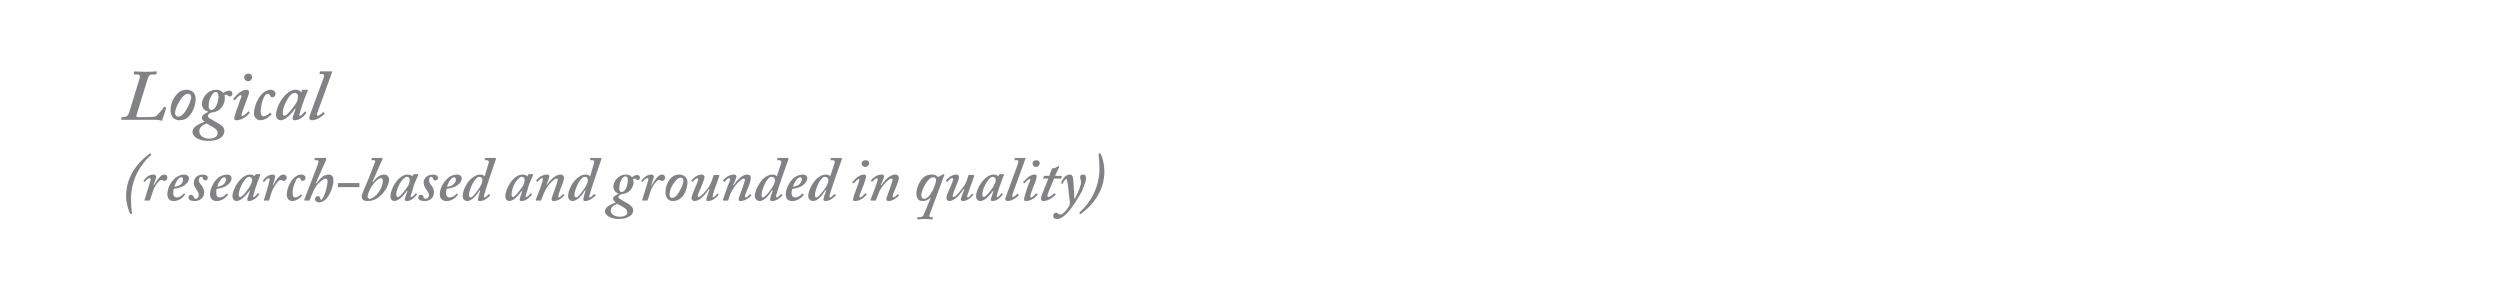 <?xml version="1.0" standalone="no"?><!DOCTYPE svg PUBLIC "-//W3C//DTD SVG 1.1//EN" "http://www.w3.org/Graphics/SVG/1.1/DTD/svg11.dtd"><svg xmlns="http://www.w3.org/2000/svg" version="1.1" width="557.1px" height="63.7px" viewBox="0 -1 557.1 63.7" style="top:-1px">  <desc>Logical (research based and grounded in quality)</desc>  <defs/>  <g id="Polygon111655">    <path d="M 33.4 33.2 C 33.5 33.1 33.5 33.1 33.6 33.3 C 33.7 33.4 33.7 33.5 33.6 33.6 C 31.2 35.7 29.2 39.2 29.2 43.2 C 29.2 44.9 29.3 45.6 29.4 46.5 C 29.4 46.6 29.4 46.6 29.2 46.7 C 29.1 46.7 29 46.7 29 46.6 C 28.6 45.9 28.1 44.2 28.1 42.7 C 28.1 38.8 30.2 35.5 33.4 33.2 Z M 32.3 43.7 C 32.2 43.7 32.2 43.6 32.2 43.6 C 32.2 43.6 32.9 41.3 32.9 41.3 C 33.1 40.6 33.6 39.2 33.6 38.9 C 33.6 38.8 33.4 38.7 33.3 38.7 C 33 38.7 32.5 39.2 32.3 39.5 C 32.3 39.6 32.2 39.6 32.2 39.5 C 32.2 39.5 32 39.4 32 39.4 C 32 39.4 32 39.3 32 39.3 C 32.2 38.9 33 37.9 34.2 37.9 C 34.6 37.9 34.8 38.1 34.8 38.4 C 34.8 38.6 34.5 39.4 34.2 40.3 C 34.2 40.3 34.3 40.3 34.3 40.3 C 34.7 39.6 35.7 37.9 36.6 37.9 C 37 37.9 37.3 38.1 37.3 38.6 C 37.3 39 37 39.3 36.7 39.3 C 36.5 39.3 36.4 39.3 36.3 39.2 C 36.2 39.1 36.1 39.1 35.9 39.1 C 35.5 39.1 34.7 40.2 34.3 41 C 34.2 41.3 34 41.7 33.9 42.2 C 33.9 42.2 33.4 43.6 33.4 43.6 C 33.4 43.7 33.3 43.7 33.2 43.7 C 33.2 43.7 32.3 43.7 32.3 43.7 Z M 41.2 42.3 C 41.3 42.3 41.3 42.4 41.2 42.4 C 40.9 42.9 40 43.8 38.7 43.8 C 37.8 43.8 37.3 43.3 37.3 42.3 C 37.3 41.2 37.8 39.8 39 38.7 C 39.6 38.2 40.3 37.9 41.1 37.9 C 41.7 37.9 42.1 38.3 42.1 38.7 C 42.1 39.4 41.6 40 40.8 40.5 C 40 40.9 39.3 41 38.7 41.1 C 38.7 41.2 38.6 41.6 38.6 42.1 C 38.6 42.7 39 43 39.4 43 C 40 43 40.6 42.6 40.9 42.2 C 40.9 42.1 41 42.1 41 42.1 C 41 42.1 41.2 42.3 41.2 42.3 Z M 38.9 40.6 C 39.1 40.6 39.8 40.5 40.3 40.1 C 40.6 39.8 40.8 39.4 40.8 39 C 40.8 38.8 40.7 38.5 40.4 38.5 C 39.7 38.5 39 39.9 38.9 40.6 Z M 43.4 43.8 C 42.4 43.8 42 43.5 42 43 C 42 42.7 42.2 42.4 42.5 42.4 C 42.8 42.4 43.1 42.6 43.2 43 C 43.3 43.2 43.4 43.3 43.6 43.3 C 44 43.3 44.3 43 44.3 42.4 C 44.3 42 44 41.6 43.7 41.1 C 43.4 40.6 43.1 40.2 43.2 39.6 C 43.2 38.8 43.9 37.9 45.2 37.9 C 45.7 37.9 46.3 38.1 46.3 38.6 C 46.3 39 46.1 39.2 45.8 39.2 C 45.5 39.2 45.3 39.1 45.2 38.8 C 45.2 38.6 45.1 38.4 44.9 38.4 C 44.6 38.4 44.3 38.6 44.3 39.2 C 44.3 39.6 44.8 40.2 45 40.4 C 45.2 40.8 45.5 41.3 45.5 41.9 C 45.5 43 44.6 43.8 43.4 43.8 Z M 50.7 42.3 C 50.8 42.3 50.8 42.4 50.8 42.4 C 50.5 42.9 49.5 43.8 48.3 43.8 C 47.4 43.8 46.8 43.3 46.8 42.3 C 46.8 41.2 47.4 39.8 48.5 38.7 C 49.1 38.2 49.9 37.9 50.6 37.9 C 51.3 37.9 51.6 38.3 51.6 38.7 C 51.6 39.4 51.1 40 50.3 40.5 C 49.6 40.9 48.8 41 48.3 41.1 C 48.2 41.2 48.2 41.6 48.2 42.1 C 48.2 42.7 48.5 43 48.9 43 C 49.6 43 50.1 42.6 50.4 42.2 C 50.5 42.1 50.5 42.1 50.5 42.1 C 50.5 42.1 50.7 42.3 50.7 42.3 Z M 48.4 40.6 C 48.7 40.6 49.3 40.5 49.8 40.1 C 50.1 39.8 50.4 39.4 50.4 39 C 50.4 38.8 50.3 38.5 50 38.5 C 49.3 38.5 48.6 39.9 48.4 40.6 Z M 57.9 37.8 C 58 37.8 58 37.9 58 38 C 57.8 38.6 57.1 40.3 57 40.7 C 56.9 41 56.4 42.6 56.4 42.8 C 56.4 42.9 56.4 42.9 56.6 42.9 C 56.7 42.9 57.3 42.3 57.4 42.1 C 57.5 42.1 57.5 42 57.6 42.1 C 57.6 42.1 57.7 42.2 57.7 42.2 C 57.8 42.2 57.8 42.3 57.7 42.4 C 57.6 42.6 56.6 43.8 55.5 43.8 C 55.2 43.8 55.1 43.7 55.1 43.5 C 55.1 43.3 55.2 43 55.7 41.5 C 55.7 41.5 55.6 41.5 55.6 41.5 C 55 42.3 53.8 43.8 52.7 43.8 C 52.3 43.8 51.8 43.4 51.8 42.8 C 51.8 40.9 53.8 37.9 55.7 37.9 C 56.3 37.9 56.6 38.1 56.7 38.3 C 56.7 38.3 56.9 37.9 56.9 37.9 C 57 37.9 57.1 37.8 57.2 37.8 C 57.2 37.8 57.9 37.8 57.9 37.8 Z M 55.8 40.3 C 56 39.9 56.2 39.5 56.2 39 C 56.2 38.8 55.9 38.4 55.5 38.4 C 55.2 38.4 54.7 38.8 54.4 39.3 C 53.6 40.4 53.2 41.6 53.2 42.4 C 53.2 42.7 53.3 42.9 53.5 42.9 C 54.1 42.9 55.6 40.8 55.8 40.3 Z M 58.9 43.7 C 58.8 43.7 58.7 43.6 58.8 43.6 C 58.8 43.6 59.5 41.3 59.5 41.3 C 59.7 40.6 60.1 39.2 60.1 38.9 C 60.1 38.8 60 38.7 59.9 38.7 C 59.6 38.7 59.1 39.2 58.9 39.5 C 58.8 39.6 58.8 39.6 58.7 39.5 C 58.7 39.5 58.6 39.4 58.6 39.4 C 58.5 39.4 58.5 39.3 58.6 39.3 C 58.8 38.9 59.6 37.9 60.8 37.9 C 61.2 37.9 61.3 38.1 61.3 38.4 C 61.3 38.6 61.1 39.4 60.8 40.3 C 60.8 40.3 60.9 40.3 60.9 40.3 C 61.2 39.6 62.2 37.9 63.1 37.9 C 63.5 37.9 63.9 38.1 63.9 38.6 C 63.9 39 63.5 39.3 63.3 39.3 C 63.1 39.3 63 39.3 62.9 39.2 C 62.8 39.1 62.7 39.1 62.5 39.1 C 62.1 39.1 61.3 40.2 60.9 41 C 60.7 41.3 60.6 41.7 60.4 42.2 C 60.4 42.2 60 43.6 60 43.6 C 59.9 43.7 59.9 43.7 59.8 43.7 C 59.8 43.7 58.9 43.7 58.9 43.7 Z M 67.3 42.5 C 67.3 42.5 67.3 42.5 67.3 42.6 C 67.1 42.9 66.2 43.8 65.1 43.8 C 64.6 43.8 63.9 43.4 63.9 42.4 C 63.9 40.5 65.4 37.9 67.1 37.9 C 67.9 37.9 68.1 38.4 68.1 38.6 C 68.1 39 67.8 39.3 67.5 39.3 C 67.3 39.3 67.1 39.3 67 39 C 67 38.8 66.8 38.6 66.6 38.6 C 66.3 38.6 66 38.9 65.8 39.5 C 65.4 40.4 65.2 41.2 65.2 42 C 65.2 42.7 65.4 43 65.8 43 C 66.2 43 66.8 42.6 67 42.4 C 67 42.3 67 42.3 67.1 42.3 C 67.1 42.3 67.3 42.5 67.3 42.5 Z M 70.5 39.9 C 71.2 38.9 72.1 37.9 73.2 37.9 C 74.1 37.9 74.3 38.5 74.3 39.2 C 74.3 40.2 73.9 41.4 73.4 42.3 C 72.8 43.4 72 44.1 71.1 44.1 C 70.6 44.1 70.2 43.8 70.2 43.4 C 70.2 43 70.5 42.7 70.8 42.7 C 71.2 42.7 71.3 42.9 71.3 43.1 C 71.4 43.3 71.4 43.5 71.6 43.5 C 71.9 43.5 72.2 42.6 72.5 41.9 C 72.7 41.1 73 40.1 73 39.4 C 73 39.1 72.9 38.8 72.6 38.8 C 72 38.8 70.9 39.9 70.5 40.4 C 70.2 40.9 69.9 41.4 69.7 41.9 C 69.7 41.9 69 43.6 69 43.6 C 69 43.7 68.9 43.7 68.8 43.7 C 68.8 43.7 68 43.7 68 43.7 C 67.8 43.7 67.8 43.6 67.8 43.5 C 67.8 43.5 70.8 35.7 70.8 35.7 C 70.9 35.4 71 35.1 71 35 C 71 34.8 70.8 34.7 70.6 34.7 C 70.6 34.7 70.2 34.7 70.2 34.7 C 70.1 34.7 70.1 34.7 70.1 34.6 C 70.1 34.6 70.1 34.3 70.1 34.3 C 70.2 34.3 70.2 34.2 70.3 34.2 C 70.3 34.2 72.5 34.2 72.5 34.2 C 72.7 34.2 72.7 34.3 72.7 34.4 C 72.7 34.5 72.7 34.6 72.6 34.8 C 72.57 34.8 70.4 39.8 70.4 39.8 C 70.4 39.8 70.53 39.9 70.5 39.9 Z M 75.5 40.7 C 75.4 40.7 75.3 40.7 75.3 40.6 C 75.3 40.6 75.3 39.9 75.3 39.9 C 75.3 39.8 75.4 39.8 75.5 39.8 C 75.5 39.8 80 39.8 80 39.8 C 80.1 39.8 80.1 39.8 80.1 39.9 C 80.1 39.9 80.1 40.5 80.1 40.5 C 80.1 40.7 80 40.7 80 40.7 C 80 40.7 75.5 40.7 75.5 40.7 Z M 85.1 34.2 C 85.3 34.2 85.3 34.3 85.2 34.5 C 85.23 34.47 83 39.5 83 39.5 C 83 39.5 83.07 39.56 83.1 39.6 C 83.7 38.7 84.6 37.9 85.6 37.9 C 86.3 37.9 86.7 38.4 86.7 39 C 86.7 39.7 86.3 41.1 85 42.4 C 84.2 43.2 83.3 43.8 81.8 43.8 C 81.1 43.8 80.6 43.5 80.6 42.8 C 80.6 42.6 80.7 42.2 80.8 42 C 81.8 39.7 82.7 37.4 83.5 35.3 C 83.6 35.1 83.6 35 83.6 35 C 83.6 34.8 83.5 34.7 83.3 34.7 C 83.3 34.7 82.9 34.7 82.9 34.7 C 82.8 34.7 82.7 34.7 82.8 34.6 C 82.8 34.6 82.8 34.3 82.8 34.3 C 82.9 34.3 82.9 34.2 83 34.2 C 83 34.2 85.1 34.2 85.1 34.2 Z M 82.9 40.4 C 82.4 41.2 81.9 42.4 81.9 42.8 C 81.9 43.1 82.1 43.3 82.5 43.3 C 82.8 43.3 83.4 42.9 83.9 42.4 C 84.8 41.4 85.3 40.3 85.3 39.3 C 85.3 38.9 85.1 38.7 84.9 38.7 C 84.4 38.7 83.6 39.4 82.9 40.4 Z M 93.1 37.8 C 93.2 37.8 93.2 37.9 93.2 38 C 92.9 38.6 92.2 40.3 92.1 40.7 C 92.1 41 91.5 42.6 91.5 42.8 C 91.5 42.9 91.6 42.9 91.7 42.9 C 91.9 42.9 92.5 42.3 92.6 42.1 C 92.6 42.1 92.7 42 92.7 42.1 C 92.7 42.1 92.9 42.2 92.9 42.2 C 92.9 42.2 92.9 42.3 92.9 42.4 C 92.7 42.6 91.8 43.8 90.7 43.8 C 90.4 43.8 90.2 43.7 90.2 43.5 C 90.2 43.3 90.3 43 90.8 41.5 C 90.8 41.5 90.7 41.5 90.7 41.5 C 90.1 42.3 89 43.8 87.8 43.8 C 87.5 43.8 87 43.4 87 42.8 C 87 40.9 88.9 37.9 90.8 37.9 C 91.4 37.9 91.7 38.1 91.9 38.3 C 91.9 38.3 92.1 37.9 92.1 37.9 C 92.2 37.9 92.2 37.8 92.3 37.8 C 92.3 37.8 93.1 37.8 93.1 37.8 Z M 91 40.3 C 91.2 39.9 91.3 39.5 91.3 39 C 91.3 38.8 91.1 38.4 90.7 38.4 C 90.3 38.4 89.9 38.8 89.5 39.3 C 88.7 40.4 88.3 41.6 88.3 42.4 C 88.3 42.7 88.5 42.9 88.7 42.9 C 89.2 42.9 90.7 40.8 91 40.3 Z M 94.6 43.8 C 93.7 43.8 93.2 43.5 93.2 43 C 93.2 42.7 93.4 42.4 93.7 42.4 C 94.1 42.4 94.3 42.6 94.4 43 C 94.5 43.2 94.6 43.3 94.9 43.3 C 95.2 43.3 95.6 43 95.6 42.4 C 95.6 42 95.2 41.6 94.9 41.1 C 94.6 40.6 94.4 40.2 94.4 39.6 C 94.4 38.8 95.2 37.9 96.5 37.9 C 97 37.9 97.6 38.1 97.6 38.6 C 97.6 39 97.3 39.2 97 39.2 C 96.8 39.2 96.6 39.1 96.5 38.8 C 96.4 38.6 96.4 38.4 96.1 38.4 C 95.9 38.4 95.6 38.6 95.6 39.2 C 95.6 39.6 96 40.2 96.2 40.4 C 96.5 40.8 96.7 41.3 96.7 41.9 C 96.7 43 95.9 43.8 94.6 43.8 Z M 102 42.3 C 102.1 42.3 102.1 42.4 102 42.4 C 101.7 42.9 100.8 43.8 99.5 43.8 C 98.6 43.8 98 43.3 98 42.3 C 98 41.2 98.6 39.8 99.8 38.7 C 100.3 38.2 101.1 37.9 101.9 37.9 C 102.5 37.9 102.9 38.3 102.9 38.7 C 102.9 39.4 102.4 40 101.6 40.5 C 100.8 40.9 100.1 41 99.5 41.1 C 99.5 41.2 99.4 41.6 99.4 42.1 C 99.4 42.7 99.8 43 100.1 43 C 100.8 43 101.4 42.6 101.7 42.2 C 101.7 42.1 101.7 42.1 101.8 42.1 C 101.8 42.1 102 42.3 102 42.3 Z M 99.6 40.6 C 99.9 40.6 100.6 40.5 101 40.1 C 101.4 39.8 101.6 39.4 101.6 39 C 101.6 38.8 101.5 38.5 101.2 38.5 C 100.5 38.5 99.8 39.9 99.6 40.6 Z M 110.3 34.2 C 110.5 34.2 110.6 34.4 110.5 34.5 C 110.3 35 108.1 41.5 107.9 42.4 C 107.8 42.8 107.8 43 108 43 C 108.2 43 108.8 42.4 108.9 42.3 C 108.9 42.2 109 42.2 109 42.3 C 109 42.3 109.2 42.4 109.2 42.4 C 109.2 42.4 109.2 42.5 109.2 42.6 C 109.1 42.7 108.1 43.8 107 43.8 C 106.6 43.8 106.5 43.7 106.5 43.5 C 106.5 43.1 106.8 42.3 107 41.5 C 107 41.5 106.9 41.4 106.9 41.4 C 106.2 42.5 105.1 43.8 104.1 43.8 C 103.5 43.8 103.1 43.3 103.1 42.7 C 103.1 41.7 103.7 40.1 104.9 38.9 C 105.3 38.6 106 37.9 107 37.9 C 107.4 37.9 107.7 38 108 38.3 C 108 38.3 108.9 35.3 108.9 35.3 C 109 35 108.9 34.7 108.5 34.7 C 108.5 34.7 108.1 34.7 108.1 34.7 C 108 34.7 108 34.7 108 34.6 C 108 34.6 108.1 34.3 108.1 34.3 C 108.1 34.3 108.1 34.2 108.3 34.2 C 108.3 34.2 110.3 34.2 110.3 34.2 Z M 106.8 38.4 C 105.8 38.4 104.5 41.3 104.5 42.5 C 104.5 42.8 104.7 43 104.9 43 C 105.3 43 106.1 41.9 106.6 41.2 C 107 40.7 107.5 39.7 107.5 39.2 C 107.5 38.7 107.3 38.4 106.8 38.4 Z M 118.7 37.8 C 118.8 37.8 118.8 37.9 118.8 38 C 118.5 38.6 117.8 40.3 117.7 40.7 C 117.7 41 117.1 42.6 117.1 42.8 C 117.1 42.9 117.2 42.9 117.3 42.9 C 117.5 42.9 118.1 42.3 118.2 42.1 C 118.2 42.1 118.3 42 118.3 42.1 C 118.3 42.1 118.5 42.2 118.5 42.2 C 118.5 42.2 118.5 42.3 118.5 42.4 C 118.3 42.6 117.4 43.8 116.3 43.8 C 116 43.8 115.8 43.7 115.8 43.5 C 115.8 43.3 115.9 43 116.4 41.5 C 116.4 41.5 116.3 41.5 116.3 41.5 C 115.7 42.3 114.6 43.8 113.4 43.8 C 113.1 43.8 112.6 43.4 112.6 42.8 C 112.6 40.9 114.5 37.9 116.4 37.9 C 117 37.9 117.3 38.1 117.5 38.3 C 117.5 38.3 117.7 37.9 117.7 37.9 C 117.8 37.9 117.8 37.8 117.9 37.8 C 117.9 37.8 118.7 37.8 118.7 37.8 Z M 116.6 40.3 C 116.8 39.9 116.9 39.5 116.9 39 C 116.9 38.8 116.7 38.4 116.3 38.4 C 115.9 38.4 115.5 38.8 115.1 39.3 C 114.3 40.4 114 41.6 114 42.4 C 114 42.7 114.1 42.9 114.3 42.9 C 114.8 42.9 116.3 40.8 116.6 40.3 Z M 120.6 43.6 C 120.6 43.7 120.6 43.7 120.4 43.7 C 120.4 43.7 119.5 43.7 119.5 43.7 C 119.4 43.7 119.4 43.6 119.4 43.5 C 119.4 43.5 120.4 40.9 120.4 40.9 C 120.7 40 121 39.1 121 38.9 C 121 38.8 120.9 38.7 120.8 38.7 C 120.6 38.7 120 39.2 119.8 39.5 C 119.8 39.5 119.7 39.5 119.7 39.5 C 119.7 39.5 119.5 39.3 119.5 39.3 C 119.5 39.3 119.4 39.2 119.5 39.2 C 119.7 38.9 120.6 37.9 121.9 37.9 C 122.3 37.9 122.4 38.1 122.4 38.3 C 122.4 38.6 122 39.6 121.8 40.2 C 121.8 40.2 121.8 40.3 121.8 40.3 C 122.3 39.6 123.5 37.9 124.9 37.9 C 125.4 37.9 125.7 38.2 125.7 38.6 C 125.7 39 125.5 39.7 124.9 41.1 C 124.6 42 124.4 42.6 124.4 42.8 C 124.4 42.9 124.4 43 124.5 43 C 124.7 43 125.3 42.5 125.4 42.3 C 125.4 42.3 125.5 42.3 125.6 42.3 C 125.6 42.3 125.7 42.4 125.7 42.4 C 125.8 42.5 125.8 42.5 125.7 42.6 C 125.5 42.8 124.6 43.8 123.4 43.8 C 123.1 43.8 122.9 43.7 122.9 43.4 C 122.9 43.1 123.3 42.2 123.7 41 C 123.9 40.4 124.3 39.3 124.3 39.1 C 124.3 38.9 124.2 38.8 124 38.8 C 123.6 38.8 122.4 39.9 121.8 40.9 C 121.6 41.3 121.3 41.7 121.1 42.3 C 121.1 42.3 120.6 43.6 120.6 43.6 Z M 133.8 34.2 C 134 34.2 134.1 34.4 134 34.5 C 133.8 35 131.6 41.5 131.4 42.4 C 131.3 42.8 131.2 43 131.4 43 C 131.7 43 132.2 42.4 132.3 42.3 C 132.4 42.2 132.4 42.2 132.5 42.3 C 132.5 42.3 132.7 42.4 132.7 42.4 C 132.7 42.4 132.7 42.5 132.7 42.6 C 132.6 42.7 131.5 43.8 130.4 43.8 C 130.1 43.8 130 43.7 130 43.5 C 130 43.1 130.2 42.3 130.5 41.5 C 130.5 41.5 130.4 41.4 130.4 41.4 C 129.7 42.5 128.6 43.8 127.6 43.8 C 127 43.8 126.6 43.3 126.6 42.7 C 126.6 41.7 127.2 40.1 128.4 38.9 C 128.7 38.6 129.5 37.9 130.5 37.9 C 130.9 37.9 131.2 38 131.5 38.3 C 131.5 38.3 132.4 35.3 132.4 35.3 C 132.5 35 132.4 34.7 132 34.7 C 132 34.7 131.6 34.7 131.6 34.7 C 131.5 34.7 131.5 34.7 131.5 34.6 C 131.5 34.6 131.5 34.3 131.5 34.3 C 131.6 34.3 131.6 34.2 131.8 34.2 C 131.8 34.2 133.8 34.2 133.8 34.2 Z M 130.3 38.4 C 129.3 38.4 128 41.3 128 42.5 C 128 42.8 128.2 43 128.4 43 C 128.8 43 129.6 41.9 130.1 41.2 C 130.5 40.7 131 39.7 131 39.2 C 131 38.7 130.8 38.4 130.3 38.4 Z M 134.8 46.1 C 134.8 45.7 135 45.4 135.4 45 C 136 44.6 136.8 44.3 137.2 44.1 C 136.8 43.8 136.6 43.5 136.6 43.2 C 136.6 42.9 137 42.6 137.8 42.2 C 137.8 42.2 137.9 42.2 137.9 42.2 C 137.2 41.9 136.7 41.5 136.7 40.5 C 136.7 39.5 137.7 37.9 139.5 37.9 C 140.3 37.9 140.7 38.3 140.8 38.5 C 141.1 38.3 141.5 38 142 38 C 142.5 38 142.6 38.4 142.6 38.6 C 142.6 38.9 142.5 39.1 142.1 39.1 C 141.9 39.1 141.8 39 141.7 38.9 C 141.6 38.8 141.5 38.8 141.4 38.8 C 141.3 38.8 141.1 38.9 141.1 38.9 C 141.1 39.1 141.2 39.4 141.2 39.7 C 141.2 40.3 140.6 42 138.9 42.2 C 138.6 42.3 138.4 42.3 138.4 42.3 C 138.1 42.4 137.8 42.7 137.8 42.9 C 137.8 43.1 138 43.2 138.1 43.3 C 138.4 43.5 139.1 43.9 140 44.4 C 140.9 45 141.1 45.4 141.1 45.9 C 141.1 46.2 141 46.9 140.1 47.3 C 139.6 47.6 138.9 47.8 137.8 47.8 C 136.2 47.8 134.8 47 134.8 46.1 Z M 139.9 39.2 C 139.9 38.6 139.8 38.3 139.4 38.3 C 139.1 38.3 138.9 38.5 138.6 38.8 C 138.1 39.7 138 40.3 138 41 C 138 41.5 138.2 41.8 138.5 41.8 C 139.4 41.8 139.9 40.2 139.9 39.2 Z M 139.8 46.4 C 139.8 45.7 139.4 45.5 138.8 45.1 C 138.6 45 137.7 44.5 137.5 44.4 C 136.7 44.8 136.1 45.2 136.1 45.9 C 136.1 46.9 137.2 47.3 138.2 47.3 C 138.9 47.3 139.8 47 139.8 46.4 Z M 143.2 43.7 C 143.1 43.7 143.1 43.6 143.1 43.6 C 143.1 43.6 143.8 41.3 143.8 41.3 C 144 40.6 144.5 39.2 144.5 38.9 C 144.5 38.8 144.4 38.7 144.2 38.7 C 144 38.7 143.4 39.2 143.2 39.5 C 143.2 39.6 143.1 39.6 143.1 39.5 C 143.1 39.5 142.9 39.4 142.9 39.4 C 142.9 39.4 142.9 39.3 142.9 39.3 C 143.2 38.9 144 37.9 145.1 37.9 C 145.5 37.9 145.7 38.1 145.7 38.4 C 145.7 38.6 145.4 39.4 145.1 40.3 C 145.1 40.3 145.2 40.3 145.2 40.3 C 145.6 39.6 146.6 37.9 147.5 37.9 C 147.9 37.9 148.2 38.1 148.2 38.6 C 148.2 39 147.9 39.3 147.6 39.3 C 147.5 39.3 147.3 39.3 147.2 39.2 C 147.1 39.1 147 39.1 146.8 39.1 C 146.4 39.1 145.6 40.2 145.2 41 C 145.1 41.3 144.9 41.7 144.8 42.2 C 144.8 42.2 144.3 43.6 144.3 43.6 C 144.3 43.7 144.2 43.7 144.1 43.7 C 144.1 43.7 143.2 43.7 143.2 43.7 Z M 148.3 41.9 C 148.3 40.7 148.7 39.6 149.4 38.8 C 150 38.1 150.7 37.9 151.4 37.9 C 152.2 37.9 153.2 38.4 153.2 39.6 C 153.2 40.5 152.8 42 152 42.9 C 151.4 43.5 150.8 43.8 149.9 43.8 C 149.1 43.8 148.3 43.2 148.3 41.9 Z M 151.3 41.8 C 151.9 40.9 152.3 39.7 152.3 39.2 C 152.3 38.9 152.1 38.6 151.7 38.6 C 151.1 38.6 150.6 39.1 149.9 40.2 C 149.4 41 149.2 41.8 149.2 42.4 C 149.2 42.8 149.4 43.1 149.7 43.1 C 150.3 43.1 150.8 42.7 151.3 41.8 Z M 159 38.1 C 159 38 159.1 38 159.2 38 C 159.2 38 160.2 38 160.2 38 C 160.3 38 160.3 38.1 160.3 38.2 C 160.3 38.2 159.3 41 159.3 41 C 158.9 42.1 158.8 42.7 158.8 42.8 C 158.8 42.9 158.8 43 158.9 43 C 159.1 43 159.6 42.4 159.8 42.2 C 159.9 42.1 159.9 42.1 160 42.2 C 160 42.2 160.1 42.3 160.1 42.3 C 160.2 42.3 160.2 42.4 160.1 42.4 C 160 42.6 159 43.8 157.8 43.8 C 157.5 43.8 157.4 43.7 157.4 43.4 C 157.4 43.2 158 41.6 158.1 41.2 C 158.1 41.2 158 41.1 158 41.1 C 157.5 41.9 156.1 43.8 154.8 43.8 C 154.4 43.8 154.1 43.5 154.1 43.2 C 154.1 42.6 154.5 41.9 155 40.6 C 155.4 39.8 155.6 39.1 155.6 38.9 C 155.6 38.8 155.5 38.7 155.4 38.7 C 155.2 38.7 154.6 39.2 154.4 39.5 C 154.3 39.5 154.3 39.5 154.2 39.5 C 154.2 39.5 154.1 39.3 154.1 39.3 C 154 39.3 154 39.3 154.1 39.2 C 154.3 38.9 155.2 37.9 156.4 37.9 C 156.8 37.9 157 38.2 157 38.4 C 157 38.8 156.7 39.5 156.2 40.8 C 155.8 41.6 155.5 42.4 155.5 42.6 C 155.5 42.8 155.6 42.9 155.7 42.9 C 156.2 42.9 157.6 41.2 158 40.6 C 158.2 40.2 158.4 39.9 158.6 39.3 C 158.6 39.3 159 38.1 159 38.1 Z M 162.3 43.6 C 162.3 43.7 162.2 43.7 162.1 43.7 C 162.1 43.7 161.2 43.7 161.2 43.7 C 161.1 43.7 161.1 43.6 161.1 43.5 C 161.1 43.5 162 40.9 162 40.9 C 162.4 40 162.7 39.1 162.7 38.9 C 162.7 38.8 162.6 38.7 162.5 38.7 C 162.2 38.7 161.7 39.2 161.5 39.5 C 161.4 39.5 161.4 39.5 161.3 39.5 C 161.3 39.5 161.2 39.3 161.2 39.3 C 161.1 39.3 161.1 39.2 161.1 39.2 C 161.3 38.9 162.3 37.9 163.5 37.9 C 163.9 37.9 164.1 38.1 164.1 38.3 C 164.1 38.6 163.7 39.6 163.4 40.2 C 163.4 40.2 163.5 40.3 163.5 40.3 C 163.9 39.6 165.2 37.9 166.5 37.9 C 167.1 37.9 167.3 38.2 167.3 38.6 C 167.3 39 167.2 39.7 166.6 41.1 C 166.2 42 166 42.6 166 42.8 C 166 42.9 166.1 43 166.2 43 C 166.4 43 166.9 42.5 167.1 42.3 C 167.1 42.3 167.2 42.3 167.2 42.3 C 167.2 42.3 167.4 42.4 167.4 42.4 C 167.4 42.5 167.4 42.5 167.4 42.6 C 167.2 42.8 166.2 43.8 165 43.8 C 164.7 43.8 164.6 43.7 164.6 43.4 C 164.6 43.1 165 42.2 165.4 41 C 165.6 40.4 166 39.3 166 39.1 C 166 38.9 165.9 38.8 165.7 38.8 C 165.3 38.8 164.1 39.9 163.5 40.9 C 163.2 41.3 163 41.7 162.7 42.3 C 162.7 42.3 162.3 43.6 162.3 43.6 Z M 175.5 34.2 C 175.7 34.2 175.7 34.4 175.7 34.5 C 175.5 35 173.2 41.5 173 42.4 C 172.9 42.8 172.9 43 173.1 43 C 173.3 43 173.9 42.4 174 42.3 C 174.1 42.2 174.1 42.2 174.2 42.3 C 174.2 42.3 174.3 42.4 174.3 42.4 C 174.4 42.4 174.4 42.5 174.3 42.6 C 174.2 42.7 173.2 43.8 172.1 43.8 C 171.8 43.8 171.6 43.7 171.6 43.5 C 171.6 43.1 171.9 42.3 172.2 41.5 C 172.2 41.5 172 41.4 172 41.4 C 171.4 42.5 170.3 43.8 169.3 43.8 C 168.7 43.8 168.2 43.3 168.2 42.7 C 168.2 41.7 168.9 40.1 170 38.9 C 170.4 38.6 171.1 37.9 172.1 37.9 C 172.5 37.9 172.9 38 173.1 38.3 C 173.1 38.3 174.1 35.3 174.1 35.3 C 174.1 35 174.1 34.7 173.7 34.7 C 173.7 34.7 173.3 34.7 173.3 34.7 C 173.2 34.7 173.1 34.7 173.2 34.6 C 173.2 34.6 173.2 34.3 173.2 34.3 C 173.2 34.3 173.3 34.2 173.4 34.2 C 173.4 34.2 175.5 34.2 175.5 34.2 Z M 171.9 38.4 C 170.9 38.4 169.7 41.3 169.7 42.5 C 169.7 42.8 169.8 43 170 43 C 170.4 43 171.3 41.9 171.8 41.2 C 172.2 40.7 172.7 39.7 172.7 39.2 C 172.7 38.7 172.4 38.4 171.9 38.4 Z M 179 42.3 C 179.1 42.3 179.1 42.4 179.1 42.4 C 178.8 42.9 177.8 43.8 176.6 43.8 C 175.6 43.8 175.1 43.3 175.1 42.3 C 175.1 41.2 175.7 39.8 176.8 38.7 C 177.4 38.2 178.2 37.9 178.9 37.9 C 179.6 37.9 179.9 38.3 179.9 38.7 C 179.9 39.4 179.4 40 178.6 40.5 C 177.9 40.9 177.1 41 176.6 41.1 C 176.5 41.2 176.4 41.6 176.4 42.1 C 176.4 42.7 176.8 43 177.2 43 C 177.8 43 178.4 42.6 178.7 42.2 C 178.7 42.1 178.8 42.1 178.8 42.1 C 178.8 42.1 179 42.3 179 42.3 Z M 176.7 40.6 C 176.9 40.6 177.6 40.5 178.1 40.1 C 178.4 39.8 178.7 39.4 178.7 39 C 178.7 38.8 178.6 38.5 178.3 38.5 C 177.6 38.5 176.9 39.9 176.7 40.6 Z M 187.4 34.2 C 187.6 34.2 187.6 34.4 187.6 34.5 C 187.4 35 185.1 41.5 184.9 42.4 C 184.8 42.8 184.8 43 185 43 C 185.2 43 185.8 42.4 185.9 42.3 C 186 42.2 186 42.2 186.1 42.3 C 186.1 42.3 186.2 42.4 186.2 42.4 C 186.3 42.4 186.3 42.5 186.2 42.6 C 186.1 42.7 185.1 43.8 184 43.8 C 183.7 43.8 183.5 43.7 183.5 43.5 C 183.5 43.1 183.8 42.3 184.1 41.5 C 184.1 41.5 183.9 41.4 183.9 41.4 C 183.3 42.5 182.2 43.8 181.2 43.8 C 180.6 43.8 180.1 43.3 180.1 42.7 C 180.1 41.7 180.8 40.1 181.9 38.9 C 182.3 38.6 183 37.9 184 37.9 C 184.4 37.9 184.8 38 185 38.3 C 185 38.3 186 35.3 186 35.3 C 186 35 186 34.7 185.6 34.7 C 185.6 34.7 185.2 34.7 185.2 34.7 C 185.1 34.7 185 34.7 185.1 34.6 C 185.1 34.6 185.1 34.3 185.1 34.3 C 185.1 34.3 185.2 34.2 185.3 34.2 C 185.3 34.2 187.4 34.2 187.4 34.2 Z M 183.8 38.4 C 182.8 38.4 181.6 41.3 181.6 42.5 C 181.6 42.8 181.7 43 181.9 43 C 182.3 43 183.2 41.9 183.7 41.2 C 184.1 40.7 184.6 39.7 184.6 39.2 C 184.6 38.7 184.3 38.4 183.8 38.4 Z M 191.8 41.9 C 191.6 42.4 191.5 42.6 191.5 42.8 C 191.5 42.9 191.6 43 191.7 43 C 192 43 192.7 42.2 192.8 42.1 C 192.8 42 192.9 42 192.9 42.1 C 192.9 42.1 193.1 42.2 193.1 42.2 C 193.1 42.3 193.1 42.3 193.1 42.4 C 193 42.5 192 43.8 190.5 43.8 C 190.2 43.8 190.1 43.7 190.1 43.4 C 190.1 43.1 190.3 42.5 190.9 40.9 C 190.9 40.9 191.3 39.8 191.3 39.8 C 191.4 39.5 191.5 39.2 191.5 39 C 191.5 38.9 191.4 38.9 191.3 38.9 C 191.1 38.9 190.5 39.6 190.3 39.8 C 190.2 39.9 190.2 39.9 190.1 39.8 C 190.1 39.8 190 39.7 190 39.7 C 189.9 39.6 189.9 39.6 189.9 39.6 C 190 39.5 191.2 37.9 192.5 37.9 C 192.8 37.9 193 38 193 38.3 C 193 38.6 192.8 39.1 192.6 39.8 C 192.6 39.8 191.8 41.9 191.8 41.9 Z M 192 35.4 C 192 35 192.4 34.7 192.8 34.7 C 193.4 34.7 193.7 35 193.7 35.3 C 193.7 35.7 193.3 36.2 192.8 36.2 C 192.3 36.2 192 35.8 192 35.4 Z M 195.2 43.6 C 195.2 43.7 195.2 43.7 195 43.7 C 195 43.7 194.1 43.7 194.1 43.7 C 194 43.7 194 43.6 194 43.5 C 194 43.5 195 40.9 195 40.9 C 195.3 40 195.6 39.1 195.6 38.9 C 195.6 38.8 195.5 38.7 195.4 38.7 C 195.2 38.7 194.6 39.2 194.4 39.5 C 194.4 39.5 194.3 39.5 194.3 39.5 C 194.3 39.5 194.1 39.3 194.1 39.3 C 194 39.3 194 39.2 194.1 39.2 C 194.3 38.9 195.2 37.9 196.5 37.9 C 196.9 37.9 197 38.1 197 38.3 C 197 38.6 196.6 39.6 196.3 40.2 C 196.3 40.2 196.4 40.3 196.4 40.3 C 196.8 39.6 198.1 37.9 199.5 37.9 C 200 37.9 200.3 38.2 200.3 38.6 C 200.3 39 200.1 39.7 199.5 41.1 C 199.1 42 198.9 42.6 198.9 42.8 C 198.9 42.9 199 43 199.1 43 C 199.3 43 199.8 42.5 200 42.3 C 200 42.3 200.1 42.3 200.1 42.3 C 200.1 42.3 200.3 42.4 200.3 42.4 C 200.3 42.5 200.3 42.5 200.3 42.6 C 200.1 42.8 199.1 43.8 198 43.8 C 197.7 43.8 197.5 43.7 197.5 43.4 C 197.5 43.1 197.9 42.2 198.3 41 C 198.5 40.4 198.9 39.3 198.9 39.1 C 198.9 38.9 198.8 38.8 198.6 38.8 C 198.2 38.8 197 39.9 196.4 40.9 C 196.1 41.3 195.9 41.7 195.7 42.3 C 195.7 42.3 195.2 43.6 195.2 43.6 Z M 210.1 37.9 C 210.2 37.8 210.3 37.8 210.3 37.8 C 210.5 37.8 210.5 37.9 210.4 38.1 C 210.4 38.1 207.2 46.7 207.2 46.7 C 207 47.2 207.1 47.4 207.4 47.4 C 207.4 47.4 207.8 47.4 207.8 47.4 C 207.9 47.4 207.9 47.4 207.9 47.5 C 207.9 47.5 207.8 47.8 207.8 47.8 C 207.8 47.9 207.8 47.9 207.7 47.9 C 207.5 47.9 207.1 47.8 206.1 47.8 C 205.1 47.8 204.6 47.9 204.5 47.9 C 204.4 47.9 204.4 47.9 204.4 47.8 C 204.4 47.8 204.4 47.5 204.4 47.5 C 204.4 47.4 204.5 47.4 204.5 47.4 C 204.5 47.4 204.9 47.4 204.9 47.4 C 205.4 47.4 205.7 47.3 205.9 46.7 C 205.89 46.68 207.4 43.1 207.4 43.1 C 207.4 43.1 207.26 43.09 207.3 43.1 C 206.9 43.5 206.3 43.8 205.6 43.8 C 205.1 43.8 204.2 43.6 204.2 42.2 C 204.2 41.6 204.4 40 205.7 38.6 C 206.4 38 207 37.9 207.7 37.9 C 208.3 37.9 208.7 38.1 208.9 38.4 C 209 38.4 209.1 38.4 209.1 38.4 C 209.1 38.4 210.1 37.9 210.1 37.9 Z M 208.6 39.2 C 208.6 38.8 208.4 38.5 208 38.5 C 207.6 38.5 207.4 38.6 207 39 C 206.1 39.9 205.3 41.6 205.3 42.6 C 205.3 43 205.6 43.3 205.9 43.3 C 207.4 43.3 208.6 39.8 208.6 39.2 Z M 215.8 38.1 C 215.8 38 215.9 38 216 38 C 216 38 216.9 38 216.9 38 C 217.1 38 217.1 38.1 217.1 38.2 C 217.1 38.2 216.1 41 216.1 41 C 215.7 42.1 215.5 42.7 215.5 42.8 C 215.5 42.9 215.6 43 215.7 43 C 215.9 43 216.4 42.4 216.6 42.2 C 216.6 42.1 216.7 42.1 216.7 42.2 C 216.7 42.2 216.9 42.3 216.9 42.3 C 216.9 42.3 216.9 42.4 216.9 42.4 C 216.8 42.6 215.7 43.8 214.6 43.8 C 214.3 43.8 214.1 43.7 214.1 43.4 C 214.1 43.2 214.7 41.6 214.9 41.2 C 214.9 41.2 214.8 41.1 214.8 41.1 C 214.2 41.9 212.9 43.8 211.5 43.8 C 211.2 43.8 210.9 43.5 210.9 43.2 C 210.9 42.6 211.2 41.9 211.8 40.6 C 212.2 39.8 212.4 39.1 212.4 38.9 C 212.4 38.8 212.3 38.7 212.1 38.7 C 211.9 38.7 211.4 39.2 211.1 39.5 C 211.1 39.5 211 39.5 211 39.5 C 211 39.5 210.8 39.3 210.8 39.3 C 210.8 39.3 210.8 39.3 210.8 39.2 C 211 38.9 212 37.9 213.1 37.9 C 213.5 37.9 213.7 38.2 213.7 38.4 C 213.7 38.8 213.5 39.5 212.9 40.8 C 212.6 41.6 212.3 42.4 212.3 42.6 C 212.3 42.8 212.4 42.9 212.5 42.9 C 213 42.9 214.3 41.2 214.7 40.6 C 215 40.2 215.2 39.9 215.4 39.3 C 215.4 39.3 215.8 38.1 215.8 38.1 Z M 223.6 37.8 C 223.7 37.8 223.8 37.9 223.7 38 C 223.5 38.6 222.8 40.3 222.7 40.7 C 222.6 41 222.1 42.6 222.1 42.8 C 222.1 42.9 222.2 42.9 222.3 42.9 C 222.5 42.9 223 42.3 223.1 42.1 C 223.2 42.1 223.2 42 223.3 42.1 C 223.3 42.1 223.4 42.2 223.4 42.2 C 223.5 42.2 223.5 42.3 223.4 42.4 C 223.3 42.6 222.3 43.8 221.2 43.8 C 220.9 43.8 220.8 43.7 220.8 43.5 C 220.8 43.3 220.9 43 221.4 41.5 C 221.4 41.5 221.3 41.5 221.3 41.5 C 220.7 42.3 219.6 43.8 218.4 43.8 C 218 43.8 217.5 43.4 217.5 42.8 C 217.5 40.9 219.5 37.9 221.4 37.9 C 222 37.9 222.3 38.1 222.4 38.3 C 222.4 38.3 222.7 37.9 222.7 37.9 C 222.7 37.9 222.8 37.8 222.9 37.8 C 222.9 37.8 223.6 37.8 223.6 37.8 Z M 221.5 40.3 C 221.7 39.9 221.9 39.5 221.9 39 C 221.9 38.8 221.6 38.4 221.2 38.4 C 220.9 38.4 220.4 38.8 220.1 39.3 C 219.3 40.4 218.9 41.6 218.9 42.4 C 218.9 42.7 219 42.9 219.2 42.9 C 219.8 42.9 221.3 40.8 221.5 40.3 Z M 226.8 35.6 C 227 35.1 227 34.7 226.6 34.7 C 226.6 34.7 226.1 34.7 226.1 34.7 C 226.1 34.7 226 34.7 226.1 34.6 C 226.1 34.6 226.1 34.3 226.1 34.3 C 226.2 34.3 226.2 34.2 226.3 34.2 C 226.3 34.2 228.4 34.2 228.4 34.2 C 228.5 34.2 228.6 34.3 228.5 34.4 C 228.5 34.4 225.7 42.1 225.7 42.1 C 225.6 42.4 225.4 42.9 225.7 42.9 C 226 42.9 226.5 42.4 226.7 42.2 C 226.8 42.2 226.8 42.2 226.8 42.2 C 226.8 42.2 227 42.4 227 42.4 C 227 42.4 227.1 42.4 227 42.5 C 227 42.6 225.8 43.8 224.5 43.8 C 224.3 43.8 224 43.6 224 43.3 C 224 43.1 224.4 42.3 224.5 41.9 C 224.5 41.9 226.8 35.6 226.8 35.6 Z M 229.8 41.9 C 229.6 42.4 229.6 42.6 229.6 42.8 C 229.6 42.9 229.6 43 229.8 43 C 230 43 230.8 42.2 230.9 42.1 C 230.9 42 230.9 42 231 42.1 C 231 42.1 231.1 42.2 231.1 42.2 C 231.2 42.3 231.2 42.3 231.2 42.4 C 231.1 42.5 230.1 43.8 228.6 43.8 C 228.3 43.8 228.2 43.7 228.2 43.4 C 228.2 43.1 228.4 42.5 228.9 40.9 C 228.9 40.9 229.3 39.8 229.3 39.8 C 229.5 39.5 229.6 39.2 229.6 39 C 229.6 38.9 229.5 38.9 229.4 38.9 C 229.2 38.9 228.5 39.6 228.3 39.8 C 228.3 39.9 228.2 39.9 228.2 39.8 C 228.2 39.8 228 39.7 228 39.7 C 228 39.6 227.9 39.6 228 39.6 C 228.1 39.5 229.3 37.9 230.5 37.9 C 230.9 37.9 231 38 231 38.3 C 231 38.6 230.9 39.1 230.6 39.8 C 230.6 39.8 229.8 41.9 229.8 41.9 Z M 230.1 35.4 C 230.1 35 230.4 34.7 230.9 34.7 C 231.4 34.7 231.7 35 231.7 35.3 C 231.7 35.7 231.4 36.2 230.9 36.2 C 230.3 36.2 230.1 35.8 230.1 35.4 Z M 233.6 41.9 C 233.5 42.2 233.4 42.5 233.4 42.7 C 233.4 42.8 233.5 42.9 233.6 42.9 C 234 42.9 234.8 42.2 234.9 42.1 C 235 42.1 235 42.1 235.1 42.1 C 235.1 42.1 235.2 42.3 235.2 42.3 C 235.3 42.3 235.3 42.4 235.2 42.4 C 235.1 42.6 233.8 43.8 232.5 43.8 C 232.1 43.8 232 43.6 232 43.4 C 232 43.1 232 42.9 232.1 42.6 C 232.1 42.62 233.6 38.8 233.6 38.8 C 233.6 38.8 232.55 38.78 232.5 38.8 C 232.5 38.8 232.4 38.8 232.5 38.6 C 232.5 38.6 232.6 38.3 232.6 38.3 C 232.6 38.2 232.6 38.2 232.7 38.2 C 232.71 38.16 233.8 38.2 233.8 38.2 C 233.8 38.2 234.36 36.68 234.4 36.7 C 234.4 36.5 234.5 36.5 234.7 36.5 C 235 36.5 235.6 36.2 235.7 36.1 C 235.8 36.1 235.8 36 235.9 36 C 236 36 236 36.2 236 36.3 C 235.99 36.32 235.1 38.2 235.1 38.2 C 235.1 38.2 236.52 38.16 236.5 38.2 C 236.6 38.2 236.6 38.2 236.6 38.3 C 236.6 38.3 236.5 38.7 236.5 38.7 C 236.5 38.8 236.4 38.8 236.3 38.8 C 236.32 38.78 234.9 38.8 234.9 38.8 C 234.9 38.8 233.64 41.86 233.6 41.9 Z M 239.5 43.3 C 239.7 42.9 240.6 41.2 240.7 40.5 C 240.8 40.3 240.9 40 240.9 39.6 C 240.9 39.4 240.8 39.2 240.8 39 C 240.7 38.8 240.7 38.6 240.7 38.4 C 240.7 38.2 240.8 37.9 241.4 37.9 C 241.9 37.9 242 38.2 242 38.8 C 242 39.4 241.5 40.6 241.1 41.6 C 240.4 42.9 238.9 45.4 237.7 46.6 C 237.3 47 236.4 47.8 235.6 47.8 C 234.9 47.8 234.7 47.5 234.7 47.1 C 234.7 46.7 235 46.4 235.3 46.4 C 235.6 46.4 235.7 46.5 235.8 46.6 C 235.9 46.7 236.1 46.8 236.2 46.8 C 236.3 46.8 236.6 46.8 236.8 46.6 C 237.5 46.1 238 45.3 238.2 45 C 238.4 44.7 238.4 44.4 238.4 44 C 238.3 43.6 238 39.9 237.8 39.3 C 237.8 39 237.7 38.9 237.6 38.9 C 237.3 38.9 237 39.6 236.8 39.9 C 236.8 40 236.8 40 236.7 40 C 236.7 40 236.5 39.9 236.5 39.9 C 236.5 39.9 236.5 39.8 236.5 39.7 C 236.5 39.6 237.1 37.9 238.4 37.9 C 238.9 37.9 239.1 38.2 239.2 39.4 C 239.3 41 239.4 42.6 239.4 43.3 C 239.4 43.3 239.5 43.3 239.5 43.3 Z M 240.8 46.7 C 240.7 46.8 240.7 46.7 240.6 46.6 C 240.5 46.4 240.5 46.4 240.7 46.2 C 243 44.2 245 40.6 245 36.7 C 245 35 244.9 34.3 244.8 33.4 C 244.8 33.3 244.8 33.2 245 33.2 C 245.2 33.1 245.2 33.2 245.2 33.2 C 245.7 34 246.1 35.7 246.1 37.2 C 246.1 41.1 244 44.4 240.8 46.7 Z " stroke="none" fill="#808285"/>  </g>  <g id="Polygon111654">    <path d="M 36.9 22.9 C 37 22.9 37 23 37 23 C 37 23.2 36.4 25.1 36.2 25.6 C 36.2 25.8 36.1 25.9 36.1 25.9 C 36 25.9 35.8 25.9 35.6 25.8 C 35.4 25.8 35.3 25.7 35 25.7 C 34.7 25.7 32.7 25.7 30.4 25.7 C 29.7 25.7 28.9 25.7 28.3 25.7 C 27.7 25.7 27.2 25.7 27.1 25.7 C 27 25.7 27 25.7 27 25.6 C 27 25.6 27.1 25.2 27.1 25.2 C 27.1 25.1 27.1 25.1 27.2 25.1 C 27.2 25.1 27.5 25.1 27.5 25.1 C 28.1 25.1 28.5 24.9 28.8 24 C 28.8 24 31.1 16.5 31.1 16.5 C 31.3 15.8 31.1 15.6 30.5 15.6 C 30.5 15.6 29.9 15.6 29.9 15.6 C 29.8 15.6 29.8 15.5 29.8 15.4 C 29.8 15.4 29.9 15 29.9 15 C 29.9 14.9 30 14.9 30.1 14.9 C 30.3 14.9 31 15 32.4 15 C 33.9 15 34.6 14.9 34.8 14.9 C 34.9 14.9 35 15 34.9 15.1 C 34.9 15.1 34.9 15.4 34.9 15.4 C 34.9 15.5 34.8 15.6 34.7 15.6 C 34.7 15.6 34 15.6 34 15.6 C 33.5 15.6 33.2 15.7 32.9 16.6 C 32.9 16.6 30.4 24.7 30.4 24.7 C 30.3 25 30.5 25.1 30.8 25.1 C 30.8 25.1 31.7 25.1 31.7 25.1 C 32.9 25.1 34 25.1 34.4 25 C 34.6 25 34.8 24.9 35 24.7 C 35.4 24.3 36.5 23 36.5 22.9 C 36.6 22.8 36.6 22.8 36.7 22.8 C 36.7 22.8 36.9 22.9 36.9 22.9 Z M 38 23.6 C 38 22.3 38.5 21 39.4 20 C 40 19.3 40.8 19 41.6 19 C 42.6 19 43.6 19.6 43.6 21 C 43.6 22.1 43.2 23.7 42.2 24.8 C 41.6 25.5 40.9 25.8 39.9 25.8 C 39 25.8 38 25.1 38 23.6 Z M 41.5 23.5 C 42.1 22.5 42.6 21.2 42.6 20.6 C 42.6 20.2 42.4 19.9 41.9 19.9 C 41.3 19.9 40.7 20.4 39.9 21.7 C 39.4 22.6 39 23.6 39 24.2 C 39 24.7 39.4 25 39.7 25 C 40.3 25 40.9 24.5 41.5 23.5 Z M 42.9 28.4 C 42.9 27.9 43.1 27.6 43.5 27.2 C 44.2 26.7 45.1 26.3 45.6 26.1 C 45.1 25.8 45 25.5 45 25.2 C 45 24.8 45.4 24.4 46.3 24 C 46.3 24 46.4 23.9 46.4 23.9 C 45.6 23.6 45 23.2 45 22.1 C 45 20.9 46.2 19 48.2 19 C 49.1 19 49.6 19.5 49.8 19.7 C 50 19.5 50.6 19.2 51.1 19.2 C 51.6 19.2 51.8 19.6 51.8 19.9 C 51.8 20.2 51.6 20.5 51.2 20.5 C 51 20.5 50.8 20.4 50.7 20.2 C 50.6 20.1 50.5 20.1 50.4 20.1 C 50.3 20.1 50.1 20.2 50 20.3 C 50.1 20.5 50.1 20.8 50.1 21.1 C 50.1 21.9 49.4 23.7 47.6 24 C 47.2 24.1 47 24.1 47 24.1 C 46.6 24.3 46.3 24.6 46.3 24.8 C 46.3 25 46.5 25.2 46.6 25.3 C 46.9 25.5 47.7 25.9 48.8 26.6 C 49.8 27.1 50 27.7 50 28.2 C 50 28.5 49.9 29.3 48.9 29.9 C 48.3 30.2 47.5 30.4 46.3 30.4 C 44.4 30.4 42.9 29.5 42.9 28.4 Z M 48.7 20.5 C 48.7 19.9 48.5 19.5 48.1 19.5 C 47.7 19.5 47.5 19.7 47.2 20.2 C 46.6 21.2 46.5 21.8 46.5 22.6 C 46.5 23.2 46.7 23.5 47.1 23.5 C 48.1 23.5 48.7 21.6 48.7 20.5 Z M 48.5 28.7 C 48.5 28 48.1 27.7 47.4 27.3 C 47.2 27.2 46.2 26.6 46 26.5 C 45 26.9 44.4 27.5 44.4 28.2 C 44.4 29.3 45.5 29.9 46.7 29.9 C 47.5 29.9 48.5 29.5 48.5 28.7 Z M 54.1 23.6 C 53.9 24.2 53.8 24.5 53.8 24.7 C 53.8 24.8 53.9 24.9 54 24.9 C 54.3 24.8 55.2 24 55.3 23.9 C 55.3 23.8 55.4 23.8 55.4 23.8 C 55.4 23.8 55.6 24 55.6 24 C 55.6 24.1 55.7 24.1 55.6 24.2 C 55.5 24.3 54.4 25.8 52.6 25.8 C 52.3 25.8 52.2 25.6 52.2 25.4 C 52.2 25.1 52.4 24.3 53.1 22.5 C 53.1 22.5 53.5 21.3 53.5 21.3 C 53.7 20.9 53.8 20.6 53.8 20.4 C 53.8 20.2 53.7 20.2 53.6 20.2 C 53.3 20.2 52.6 21 52.4 21.3 C 52.3 21.3 52.2 21.3 52.2 21.3 C 52.2 21.3 52 21.1 52 21.1 C 52 21.1 51.9 21 52 21 C 52.1 20.9 53.5 19 54.9 19 C 55.3 19 55.5 19.2 55.5 19.5 C 55.5 19.9 55.3 20.4 55 21.2 C 55 21.2 54.1 23.6 54.1 23.6 Z M 54.4 16.2 C 54.4 15.8 54.8 15.4 55.3 15.4 C 55.9 15.4 56.2 15.8 56.2 16.2 C 56.2 16.5 55.9 17.1 55.3 17.1 C 54.7 17.1 54.4 16.6 54.4 16.2 Z M 60.4 24.3 C 60.5 24.3 60.5 24.4 60.5 24.5 C 60.2 24.8 59.2 25.8 58 25.8 C 57.4 25.8 56.6 25.3 56.6 24.3 C 56.6 22 58.3 19 60.3 19 C 61.1 19 61.4 19.6 61.4 19.9 C 61.4 20.4 61 20.7 60.7 20.7 C 60.5 20.7 60.3 20.6 60.2 20.3 C 60.1 20.1 59.9 19.9 59.7 19.9 C 59.3 19.9 59 20.2 58.7 20.9 C 58.3 21.9 58.1 22.9 58.1 23.8 C 58.1 24.6 58.3 24.9 58.7 24.9 C 59.3 24.9 59.9 24.4 60.1 24.2 C 60.1 24.1 60.2 24.1 60.2 24.1 C 60.2 24.1 60.4 24.3 60.4 24.3 Z M 68.5 19 C 68.6 19 68.6 19.1 68.6 19.2 C 68.3 19.8 67.5 21.9 67.4 22.3 C 67.3 22.6 66.7 24.4 66.7 24.6 C 66.7 24.8 66.8 24.8 66.9 24.8 C 67.1 24.8 67.8 24 67.9 23.9 C 67.9 23.8 68 23.8 68 23.8 C 68 23.8 68.2 24 68.2 24 C 68.3 24 68.3 24.1 68.2 24.2 C 68.1 24.5 67 25.8 65.7 25.8 C 65.4 25.8 65.2 25.7 65.2 25.4 C 65.2 25.2 65.3 24.8 65.9 23.2 C 65.9 23.2 65.8 23.2 65.8 23.2 C 65.1 24.1 63.8 25.8 62.5 25.8 C 62.1 25.8 61.5 25.4 61.5 24.7 C 61.5 22.5 63.7 19 65.9 19 C 66.6 19 66.9 19.3 67.1 19.6 C 67.1 19.6 67.3 19.1 67.3 19.1 C 67.4 19 67.5 19 67.6 19 C 67.6 19 68.5 19 68.5 19 Z M 66.1 21.8 C 66.3 21.4 66.4 20.9 66.4 20.4 C 66.4 20.1 66.2 19.7 65.7 19.7 C 65.3 19.7 64.8 20 64.4 20.6 C 63.5 21.9 63 23.3 63 24.2 C 63 24.6 63.2 24.8 63.4 24.8 C 64 24.8 65.8 22.4 66.1 21.8 Z M 72.1 16.4 C 72.3 15.9 72.3 15.5 71.8 15.5 C 71.8 15.5 71.3 15.5 71.3 15.5 C 71.2 15.5 71.2 15.4 71.2 15.3 C 71.2 15.3 71.3 15 71.3 15 C 71.3 14.9 71.4 14.9 71.4 14.9 C 71.4 14.9 73.9 14.9 73.9 14.9 C 74.1 14.9 74.1 15 74 15.1 C 74 15.1 70.8 23.9 70.8 23.9 C 70.6 24.3 70.5 24.8 70.8 24.8 C 71.1 24.8 71.8 24.2 72 24 C 72 24 72.1 24 72.1 24 C 72.1 24 72.3 24.2 72.3 24.2 C 72.3 24.2 72.4 24.3 72.3 24.4 C 72.2 24.5 70.9 25.8 69.5 25.8 C 69.2 25.8 68.9 25.6 68.9 25.3 C 68.9 25 69.3 24.1 69.4 23.7 C 69.4 23.7 72.1 16.4 72.1 16.4 Z " stroke="none" fill="#808285"/>  </g></svg>